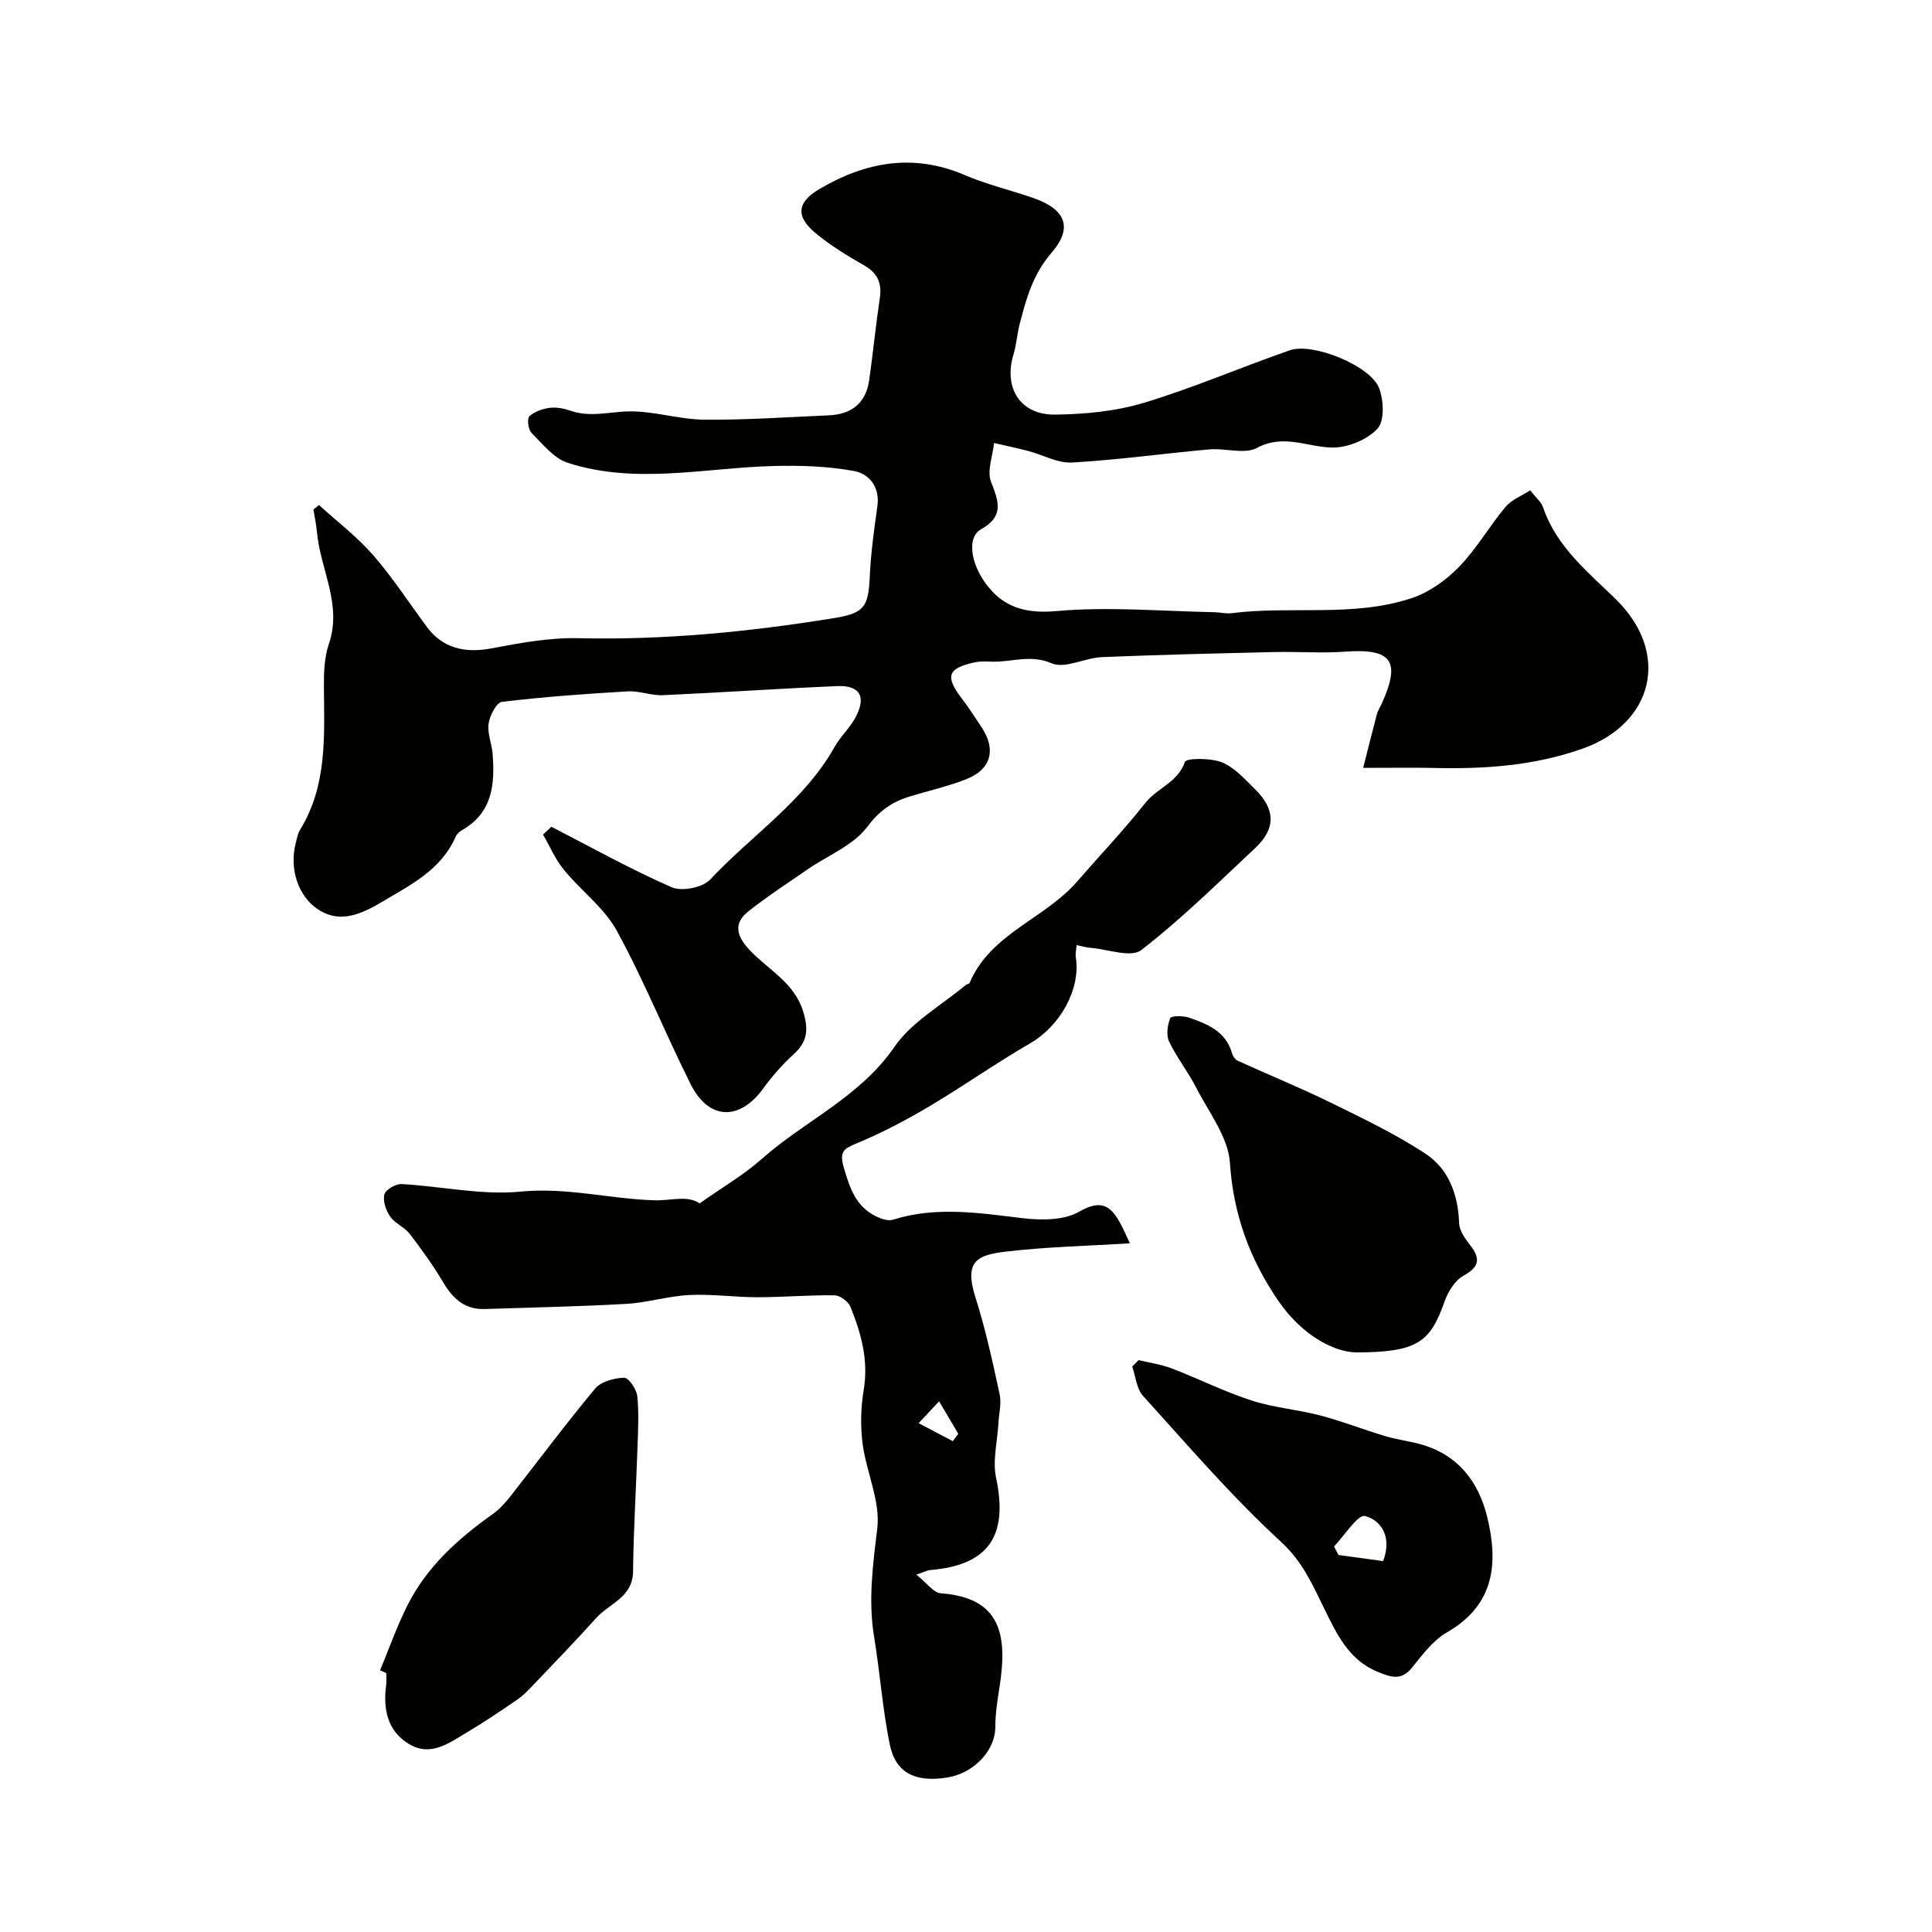 <svg enable-background="new 0 0 400 400" viewBox="0 0 400 400" xmlns="http://www.w3.org/2000/svg"><g fill="#010100"><path d="m114.15 171.17c8.28 4.25 16.42 8.81 24.93 12.53 2.1.92 6.42.06 7.97-1.61 8.56-9.16 19.42-16.2 25.75-27.46 1.19-2.12 3.08-3.84 4.25-5.97 2.39-4.33 1.06-6.81-3.71-6.61-12.04.51-24.06 1.34-36.09 1.88-2.41.11-4.89-.93-7.29-.79-8.69.51-17.39 1.13-26.03 2.17-1.14.14-2.53 2.84-2.77 4.51-.29 2 .66 4.16.83 6.26.49 6.24 0 12.14-6.25 15.74-.56.32-1.16.83-1.4 1.4-3.05 6.98-9.4 10.01-15.48 13.64-5.14 3.07-9.07 4.02-13.03 1.41-4.07-2.69-5.97-8.31-4.61-13.69.24-.94.41-1.96.9-2.76 5.69-9.26 5.01-19.53 4.94-29.75-.02-2.92.1-6.03 1.03-8.75 2.8-8.17-1.76-15.39-2.46-23.09-.15-1.59-.49-3.16-.74-4.74.38-.31.77-.62 1.15-.93 3.77 3.43 7.89 6.56 11.22 10.38 4.06 4.66 7.45 9.91 11.15 14.9 3.2 4.31 7.78 5.46 13.33 4.4 5.94-1.13 12.05-2.25 18.05-2.11 17.73.41 35.23-1.31 52.67-4.12 6.4-1.03 7.32-2.22 7.61-8.54.22-4.89.89-9.77 1.58-14.62.57-4.04-1.68-6.76-4.88-7.34-5.42-.99-11.06-1.17-16.59-1.03-14.25.37-28.58 3.9-42.66-.67-2.88-.94-5.2-3.9-7.49-6.21-.68-.69-.95-2.93-.42-3.42 1.05-.99 2.73-1.55 4.22-1.74 1.39-.18 2.95.13 4.31.6 4.12 1.44 8.17.17 12.26.13 5.13-.04 10.26 1.67 15.4 1.72 8.6.08 17.2-.53 25.8-.9 4.68-.2 7.67-2.51 8.35-7.26.81-5.67 1.36-11.38 2.21-17.05.47-3.14-.52-5.18-3.31-6.77-3.4-1.94-6.77-4.01-9.79-6.47-4.38-3.56-4.14-6.5.57-9.29 9.55-5.63 19.44-7.47 30.1-2.91 4.59 1.97 9.53 3.12 14.26 4.77 6.66 2.33 8.18 6.14 3.77 11.26-3.96 4.58-5.29 9.59-6.67 14.92-.53 2.05-.65 4.21-1.26 6.23-2.09 6.89 1.39 12.51 8.63 12.42 6.16-.08 12.53-.68 18.39-2.45 10.23-3.08 20.09-7.37 30.21-10.87 4.76-1.65 16.64 3.18 18.45 7.8.99 2.51 1.17 6.84-.33 8.45-2.13 2.29-6.16 3.93-9.34 3.89-5.17-.07-10.04-2.9-15.59.07-2.59 1.39-6.56.01-9.87.31-9.47.85-18.91 2.18-28.4 2.72-2.99.17-6.07-1.6-9.13-2.4-2.33-.61-4.7-1.1-7.04-1.64-.28 2.7-1.5 5.76-.63 8.02 1.58 4.08 2.78 7.13-2.05 9.83-3.27 1.82-2.05 8.25 2.32 12.89 3.36 3.57 7.65 4.56 13.25 4.06 10.83-.97 21.84.03 32.78.23 1.15.02 2.33.35 3.45.21 12.43-1.59 25.25.91 37.39-3.14 3.6-1.2 7.09-3.71 9.76-6.46 3.61-3.72 6.25-8.38 9.6-12.39 1.26-1.51 3.37-2.31 5.13-3.46 1.17 1.51 2.29 2.41 2.68 3.56 2.78 8.16 9.23 13.3 15.08 19.03 11.3 11.07 7.87 25.67-6.94 30.91-9.95 3.52-20.19 4.23-30.6 3.99-4.47-.1-8.95-.02-14.8-.02 1.05-4.13 1.91-7.63 2.84-11.1.21-.78.68-1.49 1.02-2.24 3.98-8.82 2.04-11.42-7.62-10.72-4.82.35-9.69-.03-14.54.08-11.93.28-23.87.55-35.8 1.05-3.53.15-7.63 2.47-10.4 1.28-4.44-1.9-8.29-.21-12.37-.34-1.16-.04-2.36-.11-3.48.13-5.7 1.2-6.27 2.9-2.75 7.5 1.48 1.94 2.81 3.99 4.15 6.03 2.97 4.52 1.94 8.6-3.1 10.62-3.89 1.56-8.04 2.46-12.06 3.71-3.57 1.11-6.12 2.95-8.6 6.25-2.86 3.81-8.07 5.84-12.22 8.7-4.16 2.87-8.41 5.62-12.36 8.76-3.16 2.51-2.46 5.09.24 7.98 3.83 4.1 9.25 6.71 11.11 12.75 1.12 3.63.94 6.2-1.92 8.8-2.35 2.14-4.5 4.58-6.37 7.16-4.9 6.72-11.26 6.56-15-.9-5.27-10.5-9.65-21.47-15.29-31.76-2.62-4.79-7.45-8.34-10.99-12.67-1.76-2.15-2.88-4.82-4.29-7.26.54-.52 1.13-1.07 1.72-1.62z"/><path d="m144.84 249.15c4.76-3.36 9.13-5.88 12.83-9.17 8.96-7.95 20.34-12.81 27.5-23.22 3.57-5.2 9.75-8.61 14.76-12.81.24-.2.72-.24.82-.46 4.34-10.22 15.48-13.21 22.18-20.9 4.76-5.47 9.76-10.74 14.25-16.41 2.42-3.05 6.66-4.17 8.14-8.43.29-.83 5.35-.85 7.68.09 2.61 1.06 4.73 3.49 6.84 5.56 4.26 4.17 4.32 8.17.03 12.18-7.71 7.22-15.25 14.68-23.58 21.12-2.12 1.64-6.92-.17-10.48-.46-.98-.08-1.94-.37-2.91-.56-.06.85-.29 1.73-.16 2.55 1.03 6.58-3.28 14.19-9.4 17.74-7.15 4.14-13.93 8.93-21.04 13.15-4.75 2.81-9.68 5.41-14.77 7.53-2.79 1.16-3.84 1.65-2.81 5.16 1.25 4.25 2.5 8 6.67 10.03 1.04.51 2.48 1 3.48.69 8.96-2.83 17.85-1.39 26.86-.32 3.86.46 8.57.47 11.72-1.35 4.82-2.79 6.74-.95 8.71 2.82.52.99.96 2.01 1.77 3.73-8.94.56-17.39.74-25.74 1.73-5.79.69-8.64 1.92-6.25 9.42 2.09 6.56 3.56 13.34 5.02 20.08.41 1.91-.14 4.03-.25 6.05-.21 3.78-1.24 7.73-.48 11.3 2.56 12.03-1.57 18.1-13.73 19.08-.46.04-.89.29-2.78.94 2.14 1.7 3.53 3.75 5.06 3.86 12.47.93 13.85 8.62 12.16 19.41-.43 2.74-.87 5.52-.87 8.28.01 4.8-4.36 9.56-9.97 10.46-6.58 1.05-10.68-.94-11.89-6.86-1.49-7.34-2.02-14.88-3.24-22.29-1.24-7.56-.25-14.87.66-22.42.68-5.62-2.25-11.61-3.03-17.5-.48-3.66-.39-7.54.22-11.18 1.03-6.14-.52-11.74-2.76-17.23-.45-1.09-2.15-2.35-3.29-2.36-5.3-.08-10.61.4-15.91.4-4.71 0-9.44-.69-14.14-.46-4.36.21-8.66 1.58-13.01 1.83-9.78.56-19.58.74-29.37 1.07-4.12.14-6.58-2.16-8.58-5.52-2.08-3.5-4.46-6.83-6.95-10.06-1.07-1.39-3.03-2.13-4.02-3.55-.88-1.26-1.55-3.21-1.21-4.59.25-.99 2.35-2.22 3.56-2.15 8.22.44 16.54 2.35 24.61 1.56 9.58-.94 18.59 1.54 27.83 1.8 3.45.07 6.81-1.08 9.26.64zm49.59 40.98c-1.67 1.78-2.62 2.79-4.24 4.52 2.72 1.44 4.9 2.59 7.07 3.73l1.14-1.53c-1.18-1.99-2.36-3.99-3.97-6.72z"/><path d="m280.62 280c-4.59-.15-11.12-3.63-15.93-10.64-5.95-8.68-9.34-17.91-10.05-28.64-.35-5.27-4.33-10.36-6.91-15.41-1.7-3.32-4.07-6.31-5.68-9.67-.63-1.33-.34-3.39.23-4.85.19-.49 2.66-.52 3.86-.11 3.85 1.33 7.68 2.85 8.95 7.42.16.58.64 1.28 1.16 1.51 6.38 2.91 12.89 5.56 19.18 8.64 6.67 3.27 13.43 6.51 19.63 10.56 4.89 3.19 6.83 8.52 7.04 14.49.06 1.56 1.29 3.22 2.33 4.56 2.29 2.93 1.64 4.56-1.46 6.28-1.76.98-3.18 3.3-3.89 5.32-2.98 8.48-5.64 10.54-18.46 10.54z"/><path d="m78.69 345.82c1.88-4.51 3.49-9.15 5.69-13.5 4-7.93 10.42-13.72 17.57-18.8 1.4-.99 2.62-2.31 3.68-3.67 5.86-7.46 11.52-15.08 17.59-22.36 1.22-1.47 3.93-2.18 5.99-2.25.91-.03 2.56 2.34 2.72 3.74.38 3.47.18 7.02.06 10.53-.28 8.61-.83 17.22-.92 25.83-.06 5.39-4.89 6.6-7.61 9.63-4.41 4.89-9 9.63-13.54 14.4-.9.94-1.86 1.87-2.93 2.6-3.34 2.27-6.68 4.54-10.15 6.6-3.74 2.22-7.62 5.26-12.17 2.51-4.49-2.71-5.38-7.26-4.72-12.21.11-.82.02-1.66.02-2.49-.44-.19-.86-.37-1.28-.56z"/><path d="m235.73 281.6c2.31.56 4.7.88 6.9 1.73 5.53 2.12 10.87 4.81 16.49 6.63 4.6 1.49 9.55 1.87 14.24 3.1 4.52 1.19 8.9 2.92 13.38 4.26 2.32.7 4.75 1 7.09 1.62 7.88 2.09 12.26 7.66 14.09 15.18 2.33 9.59 1.5 18.18-8.34 23.84-2.85 1.64-5.06 4.59-7.18 7.24-2.27 2.84-4.37 2.08-7.18.93-6-2.45-8.49-7.89-10.98-12.95-2.51-5.09-4.51-9.82-9.06-14-10.18-9.35-19.24-19.93-28.54-30.19-1.34-1.48-1.51-4.02-2.23-6.07.45-.44.88-.88 1.32-1.32zm40.47 38.57c.31.59.61 1.18.92 1.77 3.14.43 6.27.87 9.24 1.27 1.9-4.97-.37-8.44-3.74-9.33-1.49-.39-4.24 4.04-6.42 6.29z"/></g></svg>